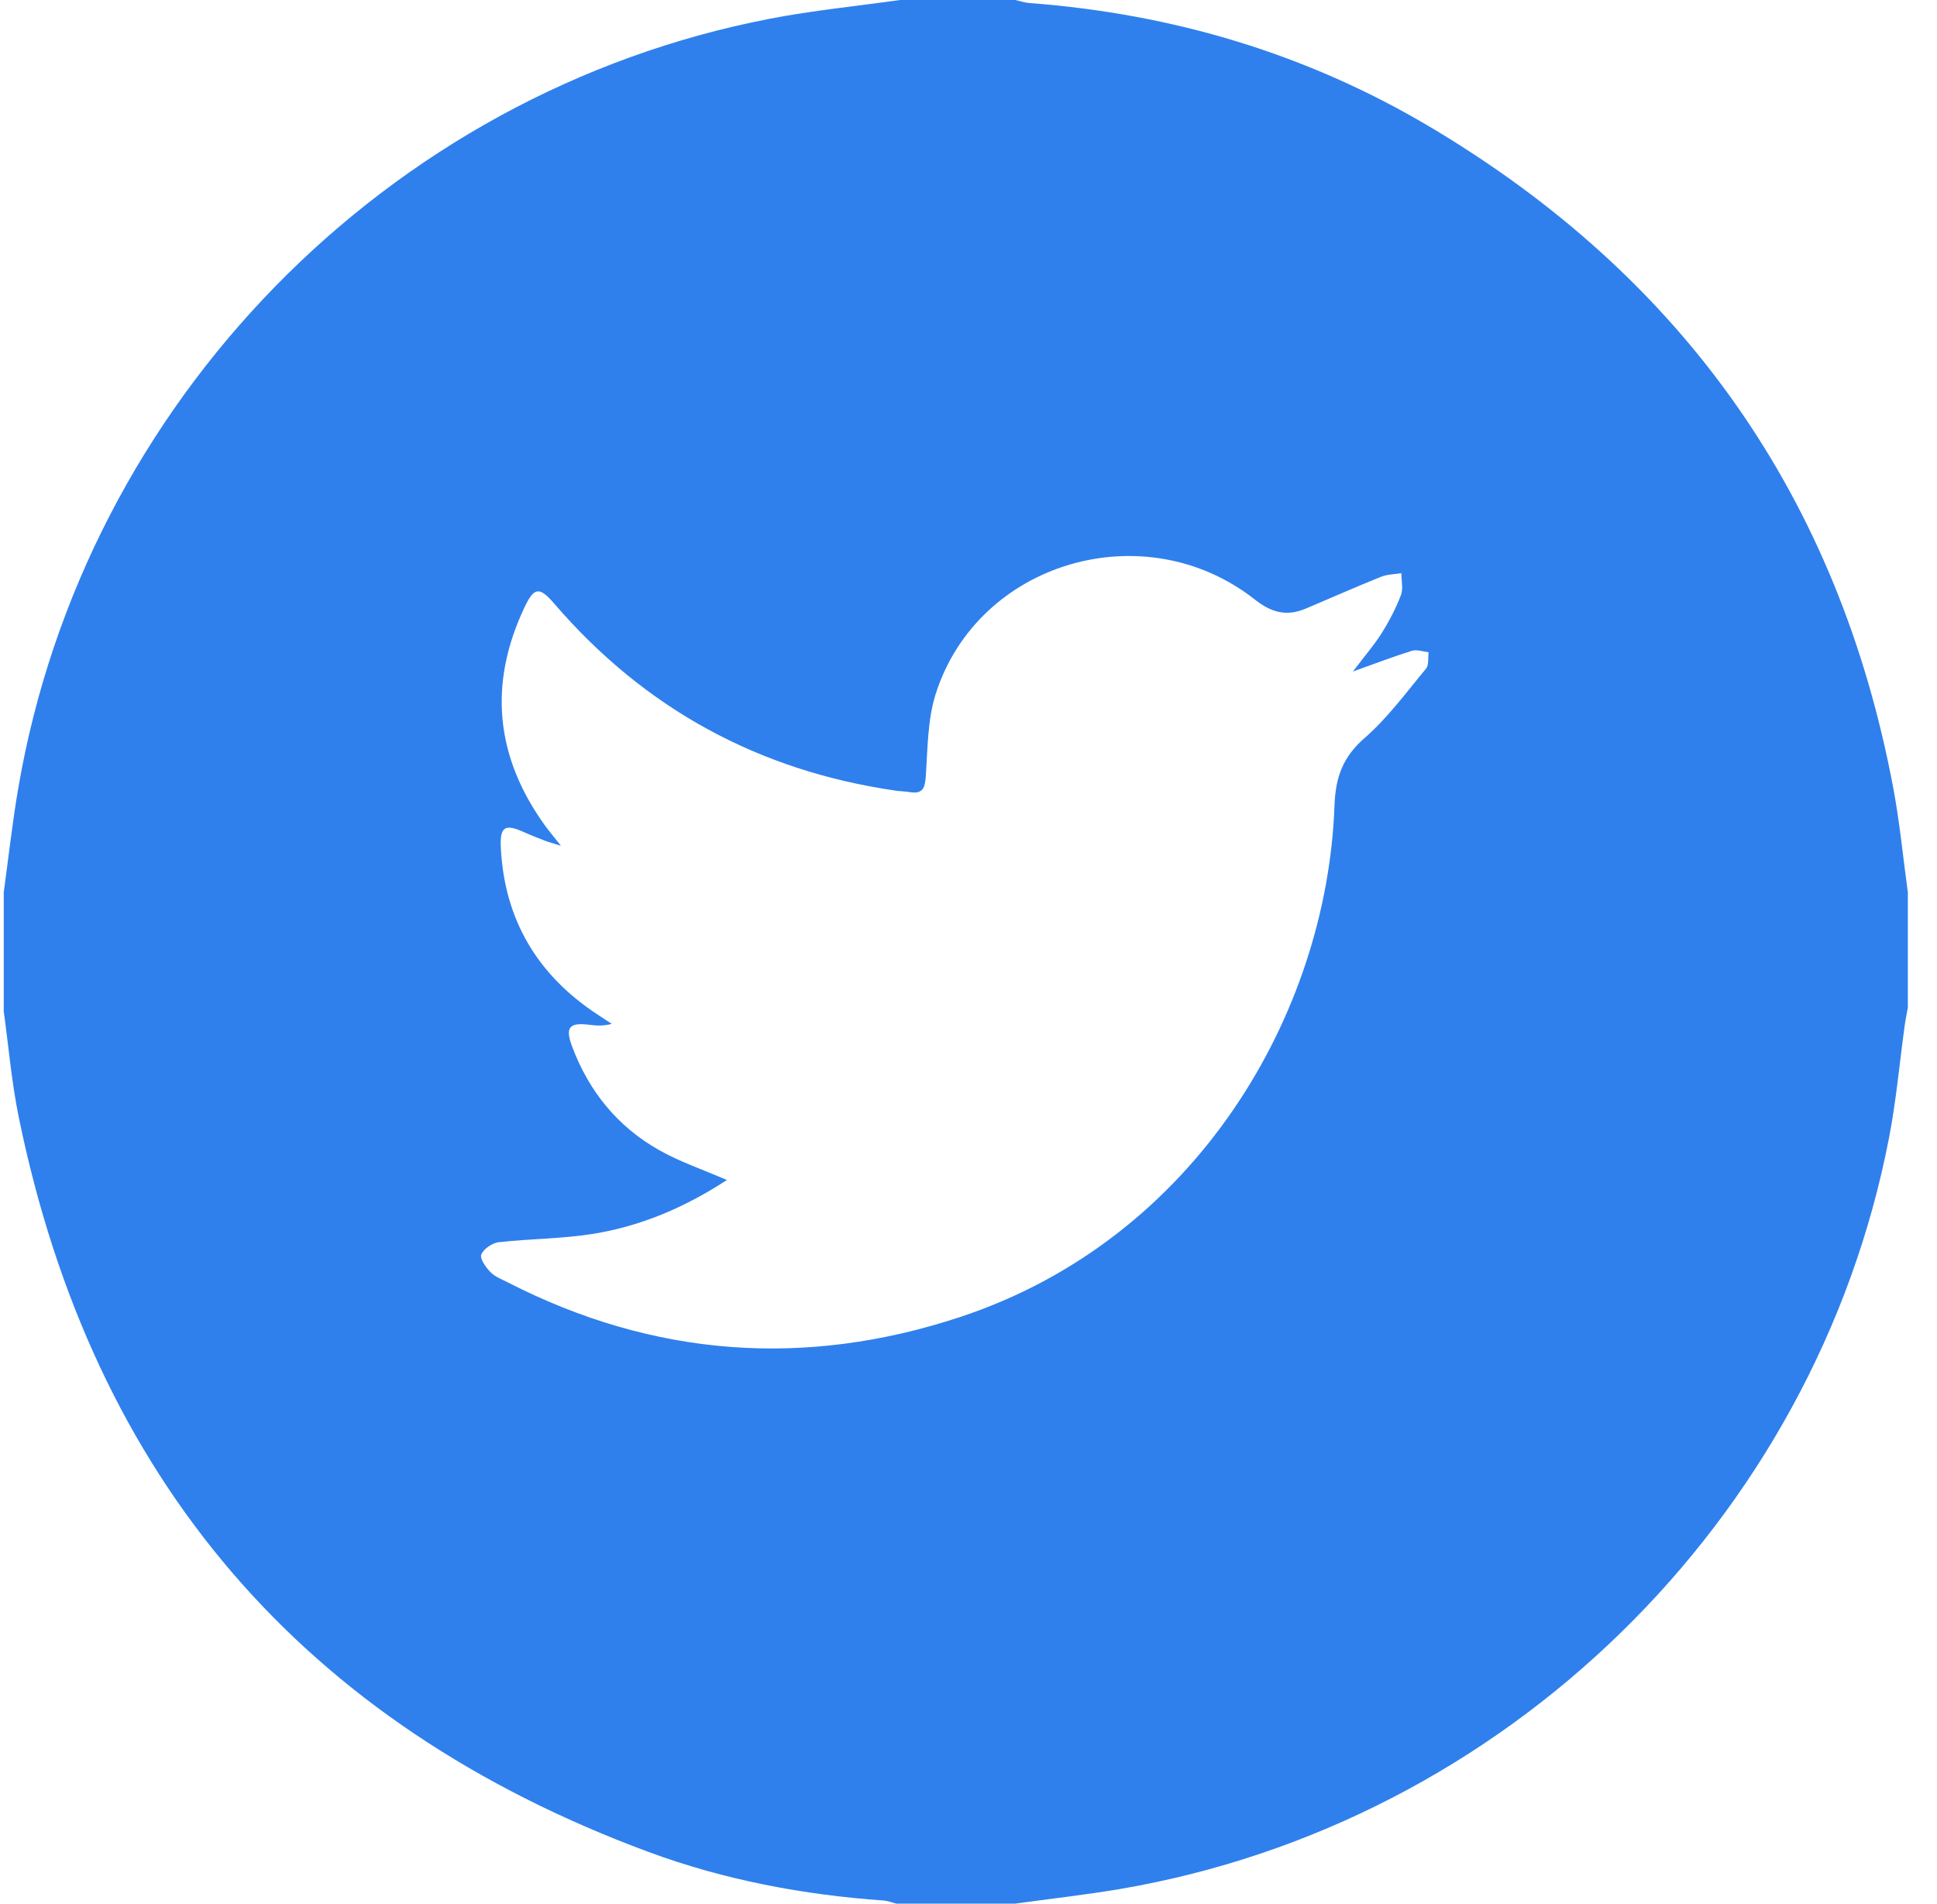 <svg width="59" height="58" viewBox="0 0 59 58" fill="none" xmlns="http://www.w3.org/2000/svg">
<path d="M30.924 57.997C29.716 57.997 28.508 57.997 27.299 57.997C27.175 57.966 27.051 57.914 26.926 57.904C24.468 57.73 22.061 57.277 19.752 56.422C9.219 52.52 2.828 45.046 0.573 34.047C0.354 32.981 0.263 31.89 0.114 30.811C0.114 29.602 0.114 28.394 0.114 27.186C0.26 26.124 0.377 25.058 0.558 24.004C2.57 12.259 11.779 2.825 23.448 0.571C24.758 0.318 26.092 0.187 27.414 0C28.584 0 29.755 0 30.925 0C31.07 0.032 31.214 0.082 31.362 0.093C35.718 0.421 39.812 1.638 43.565 3.871C51.277 8.457 56.007 15.167 57.667 24.003C57.865 25.055 57.966 26.125 58.112 27.188C58.112 28.358 58.112 29.529 58.112 30.7C58.079 30.881 58.041 31.062 58.016 31.244C57.859 32.383 57.758 33.532 57.54 34.659C55.293 46.324 45.836 55.559 34.105 57.554C33.05 57.732 31.985 57.85 30.924 57.997ZM41.209 20.459C41.569 19.983 41.856 19.656 42.084 19.291C42.313 18.927 42.516 18.537 42.67 18.135C42.746 17.938 42.684 17.688 42.685 17.463C42.477 17.498 42.253 17.496 42.062 17.574C41.295 17.883 40.538 18.219 39.776 18.541C39.199 18.786 38.735 18.671 38.224 18.268C34.861 15.62 29.782 17.113 28.5 21.145C28.25 21.933 28.257 22.811 28.199 23.651C28.174 24.007 28.109 24.196 27.719 24.134C27.57 24.11 27.417 24.109 27.269 24.087C23.105 23.479 19.64 21.594 16.89 18.4C16.434 17.869 16.272 17.878 15.977 18.501C14.868 20.843 15.09 23.068 16.61 25.165C16.731 25.33 16.863 25.485 17.086 25.767C16.813 25.683 16.706 25.655 16.604 25.616C16.393 25.534 16.182 25.453 15.976 25.36C15.377 25.088 15.222 25.18 15.255 25.833C15.367 28.026 16.372 29.707 18.198 30.908C18.343 31.003 18.489 31.098 18.634 31.194C18.39 31.258 18.183 31.252 17.979 31.225C17.34 31.14 17.205 31.292 17.427 31.886C17.935 33.243 18.804 34.317 20.06 35.031C20.701 35.396 21.413 35.635 22.14 35.951C20.89 36.77 19.535 37.357 18.057 37.593C17.112 37.743 16.144 37.739 15.19 37.847C14.993 37.87 14.729 38.049 14.66 38.222C14.61 38.347 14.798 38.612 14.938 38.757C15.077 38.9 15.286 38.977 15.471 39.072C19.913 41.347 24.524 41.684 29.24 40.127C36.427 37.752 40.422 30.893 40.648 24.54C40.679 23.68 40.902 23.062 41.565 22.485C42.268 21.872 42.833 21.097 43.435 20.373C43.528 20.261 43.492 20.041 43.515 19.871C43.345 19.853 43.158 19.781 43.008 19.828C42.453 19.998 41.91 20.209 41.209 20.459Z" fill="#2F80ED"/>
</svg>
